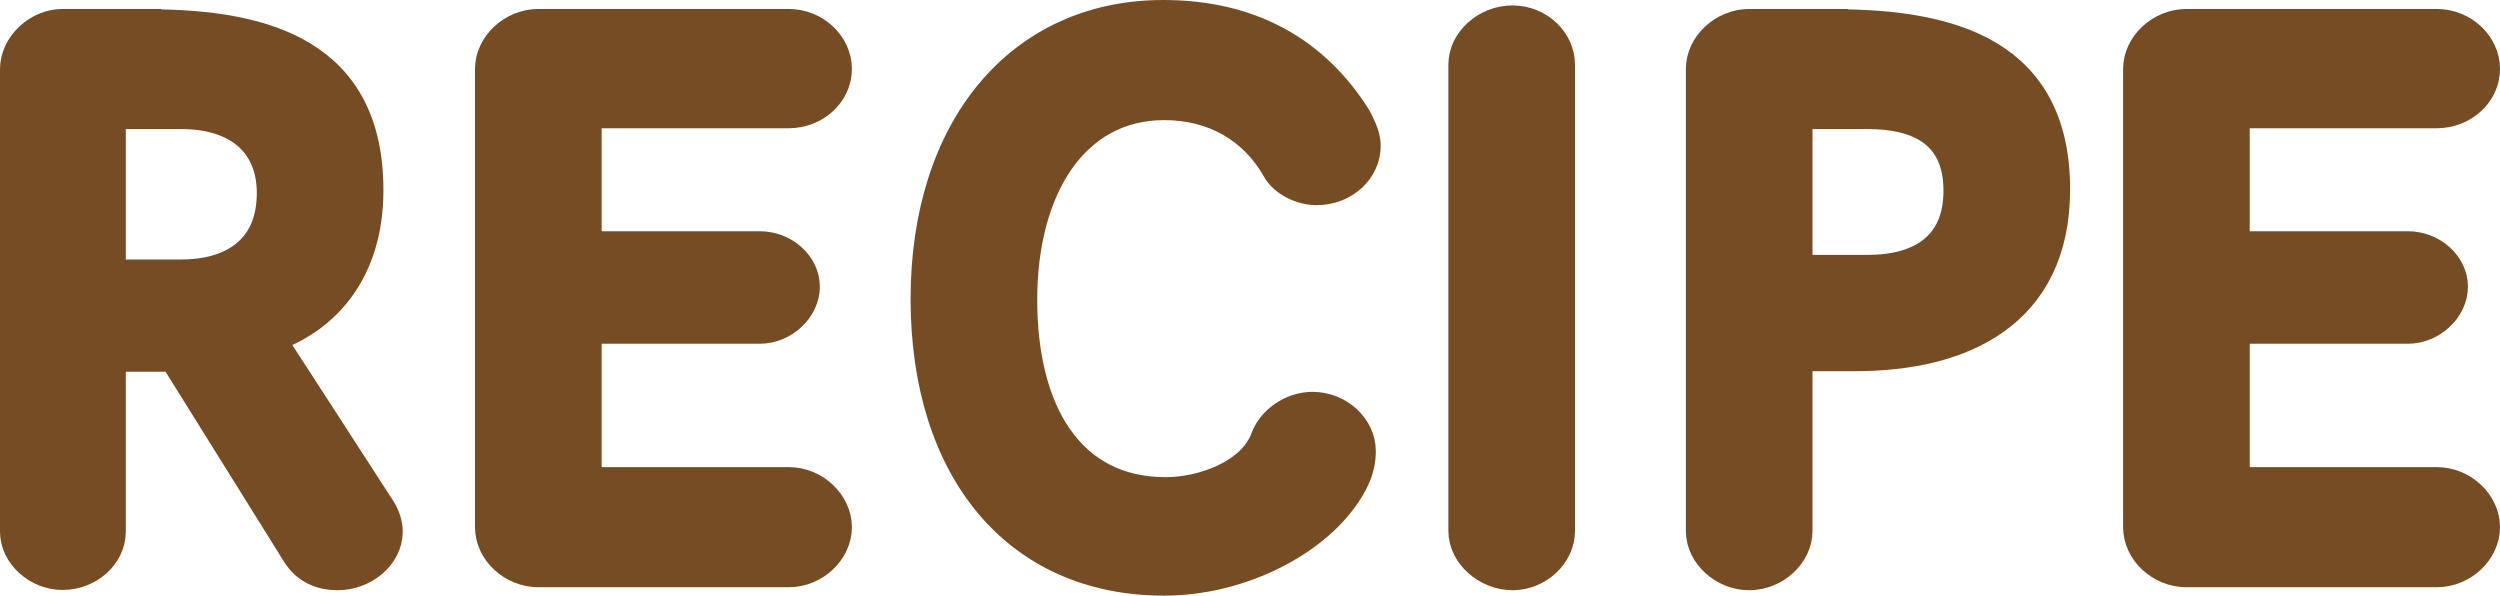 <?xml version="1.0" encoding="UTF-8"?>
<svg id="_レイヤー_2" data-name="レイヤー 2" xmlns="http://www.w3.org/2000/svg" viewBox="0 0 92 21.92">
  <defs>
    <style>
      .cls-1 {
        fill: #754c24;
        stroke: #754c24;
        stroke-miterlimit: 10;
      }
    </style>
  </defs>
  <g id="_メニュー" data-name="メニュー">
    <g>
      <path class="cls-1" d="M5.43.84c4.4,0,8.18,1.12,8.18,6.16,0,3-1.59,4.76-3.6,5.46l4.04,6.24c.18.28.27.59.27.87,0,.92-.92,1.65-1.89,1.65-.59,0-1.18-.2-1.57-.84l-4.49-7.2h-2.24v6.38c0,.9-.83,1.65-1.83,1.65-.95,0-1.8-.76-1.8-1.65V2.54c0-.9.86-1.71,1.8-1.71h3.13ZM4.13,4.25v5.8h2.54c1.8,0,3.28-.84,3.28-2.94,0-1.99-1.45-2.86-3.25-2.86h-2.57Z"/>
      <path class="cls-1" d="M21.64,4.22v4.79h6.32c.92,0,1.71.7,1.71,1.54s-.8,1.6-1.71,1.6h-6.32v5.54h7.38c1,0,1.83.81,1.83,1.71s-.83,1.71-1.83,1.71h-9.21c-.97,0-1.83-.78-1.83-1.71V2.54c0-.92.86-1.71,1.83-1.71h9.21c1,0,1.83.78,1.83,1.71s-.83,1.68-1.83,1.68h-7.38Z"/>
      <path class="cls-1" d="M50.31,5.37c0,.9-.8,1.68-1.86,1.68-.56,0-1.24-.31-1.51-.81-.83-1.46-2.27-2.32-4.1-2.32-3.28,0-5.17,3.02-5.17,7.11s1.71,7.03,5.23,7.03c1.33,0,3.16-.64,3.63-1.96.24-.64.97-1.18,1.77-1.18,1,0,1.83.78,1.83,1.68,0,.67-.27,1.23-.71,1.82-1.3,1.74-3.96,3-6.58,3-5.46,0-8.83-4.12-8.83-10.42S37.5.5,42.81.5c3.28,0,5.64,1.4,7.15,3.81.24.45.35.76.35,1.06Z"/>
      <path class="cls-1" d="M57.46,19.54c0,.9-.83,1.68-1.8,1.68s-1.86-.78-1.86-1.68V2.38c0-.9.86-1.68,1.86-1.68s1.8.78,1.8,1.68v17.16Z"/>
      <path class="cls-1" d="M67.5.84c4.4,0,8.18,1.12,8.18,6.13,0,4.65-3.51,6.19-7.41,6.19h-2.07v6.38c0,.9-.86,1.68-1.83,1.68s-1.83-.78-1.83-1.68V2.54c0-.92.86-1.71,1.83-1.71h3.13ZM66.2,4.25v5.63h2.54c1.83,0,3.28-.78,3.28-2.86s-1.42-2.77-3.28-2.77h-2.54Z"/>
      <path class="cls-1" d="M82.29,4.22v4.79h6.32c.92,0,1.71.7,1.71,1.54s-.8,1.6-1.71,1.6h-6.32v5.54h7.38c1,0,1.83.81,1.83,1.71s-.83,1.71-1.83,1.71h-9.21c-.97,0-1.83-.78-1.83-1.71V2.54c0-.92.86-1.71,1.83-1.71h9.21c1,0,1.83.78,1.83,1.71s-.83,1.68-1.83,1.68h-7.38Z"/>
    </g>
  </g>
</svg>